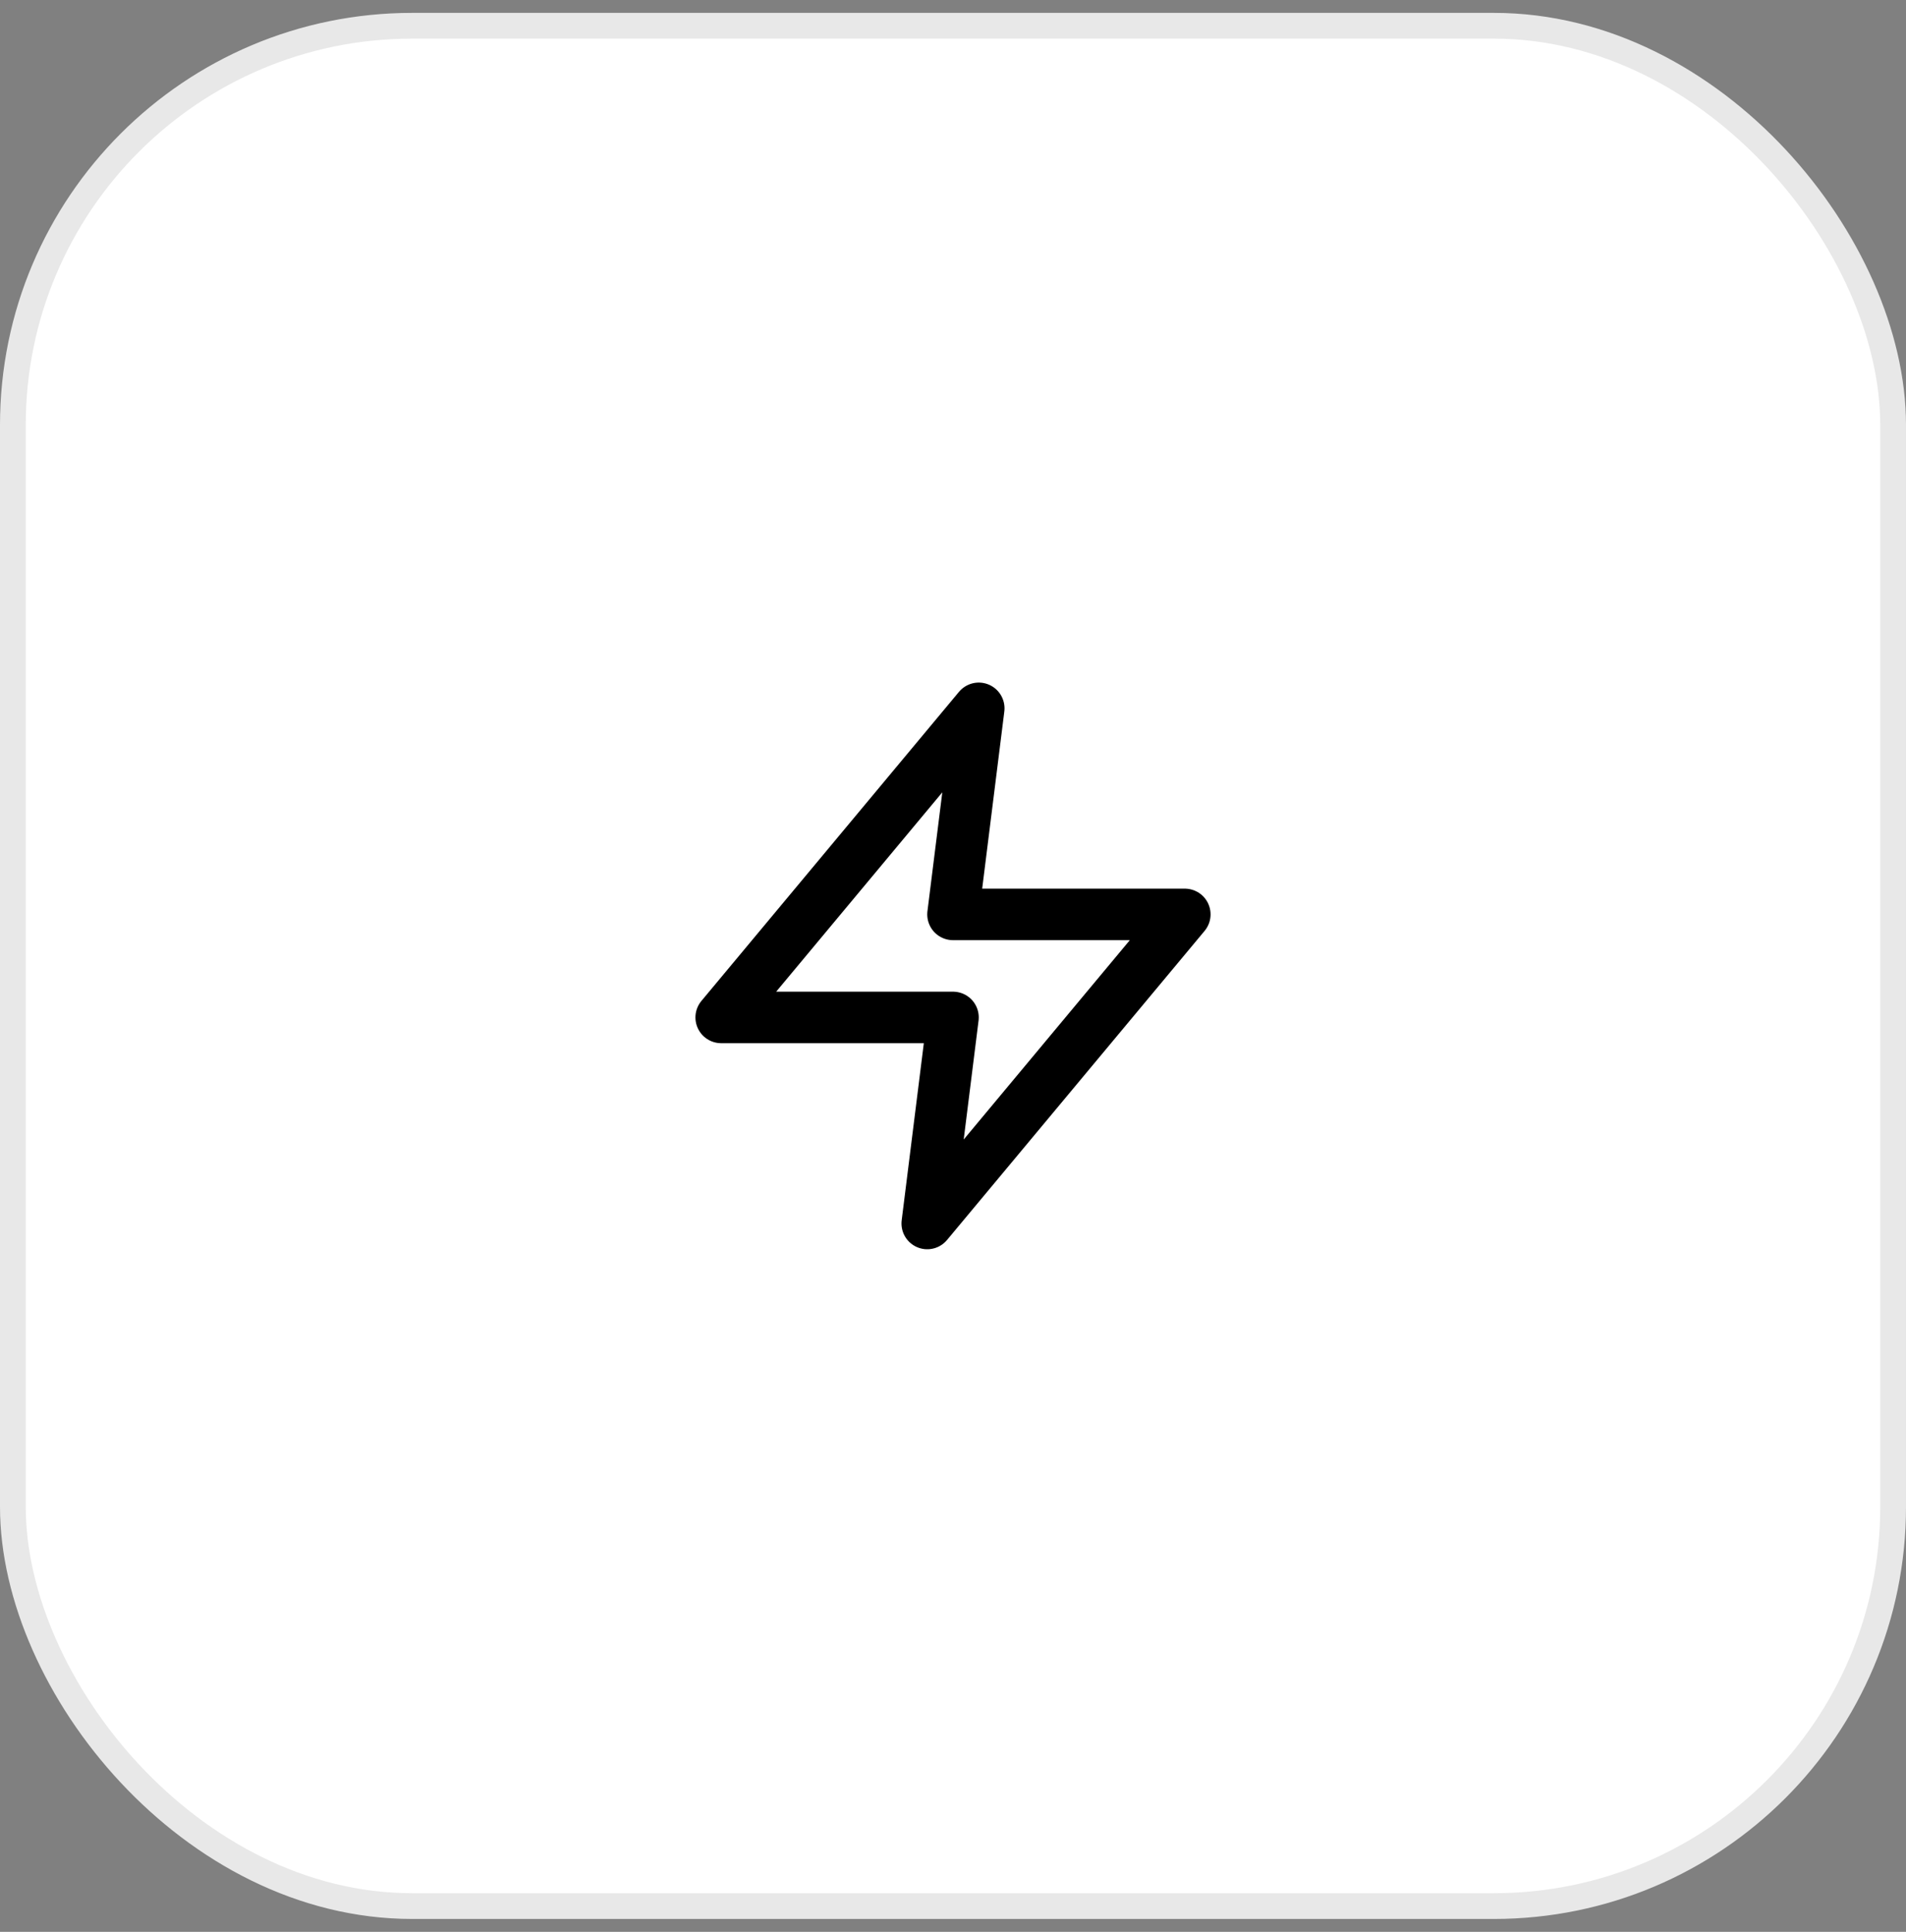 <svg width="74" height="75" viewBox="0 0 74 75" fill="none" xmlns="http://www.w3.org/2000/svg">
<rect x="0" y="0" width="74" height="75" fill="#808080" stroke="none"/>
<rect x="0.5" y="1" width="73" height="73" rx="15.5" fill="white"/>
<path d="M38 27.5L28 39.5H37L36 47.5L46 35.5H37L38 27.5Z" stroke="black" stroke-width="2" stroke-linecap="round" stroke-linejoin="round"/>
<rect x="0.5" y="1" width="73" height="73" rx="15.5" stroke="#E8E8E8"/>
</svg>
